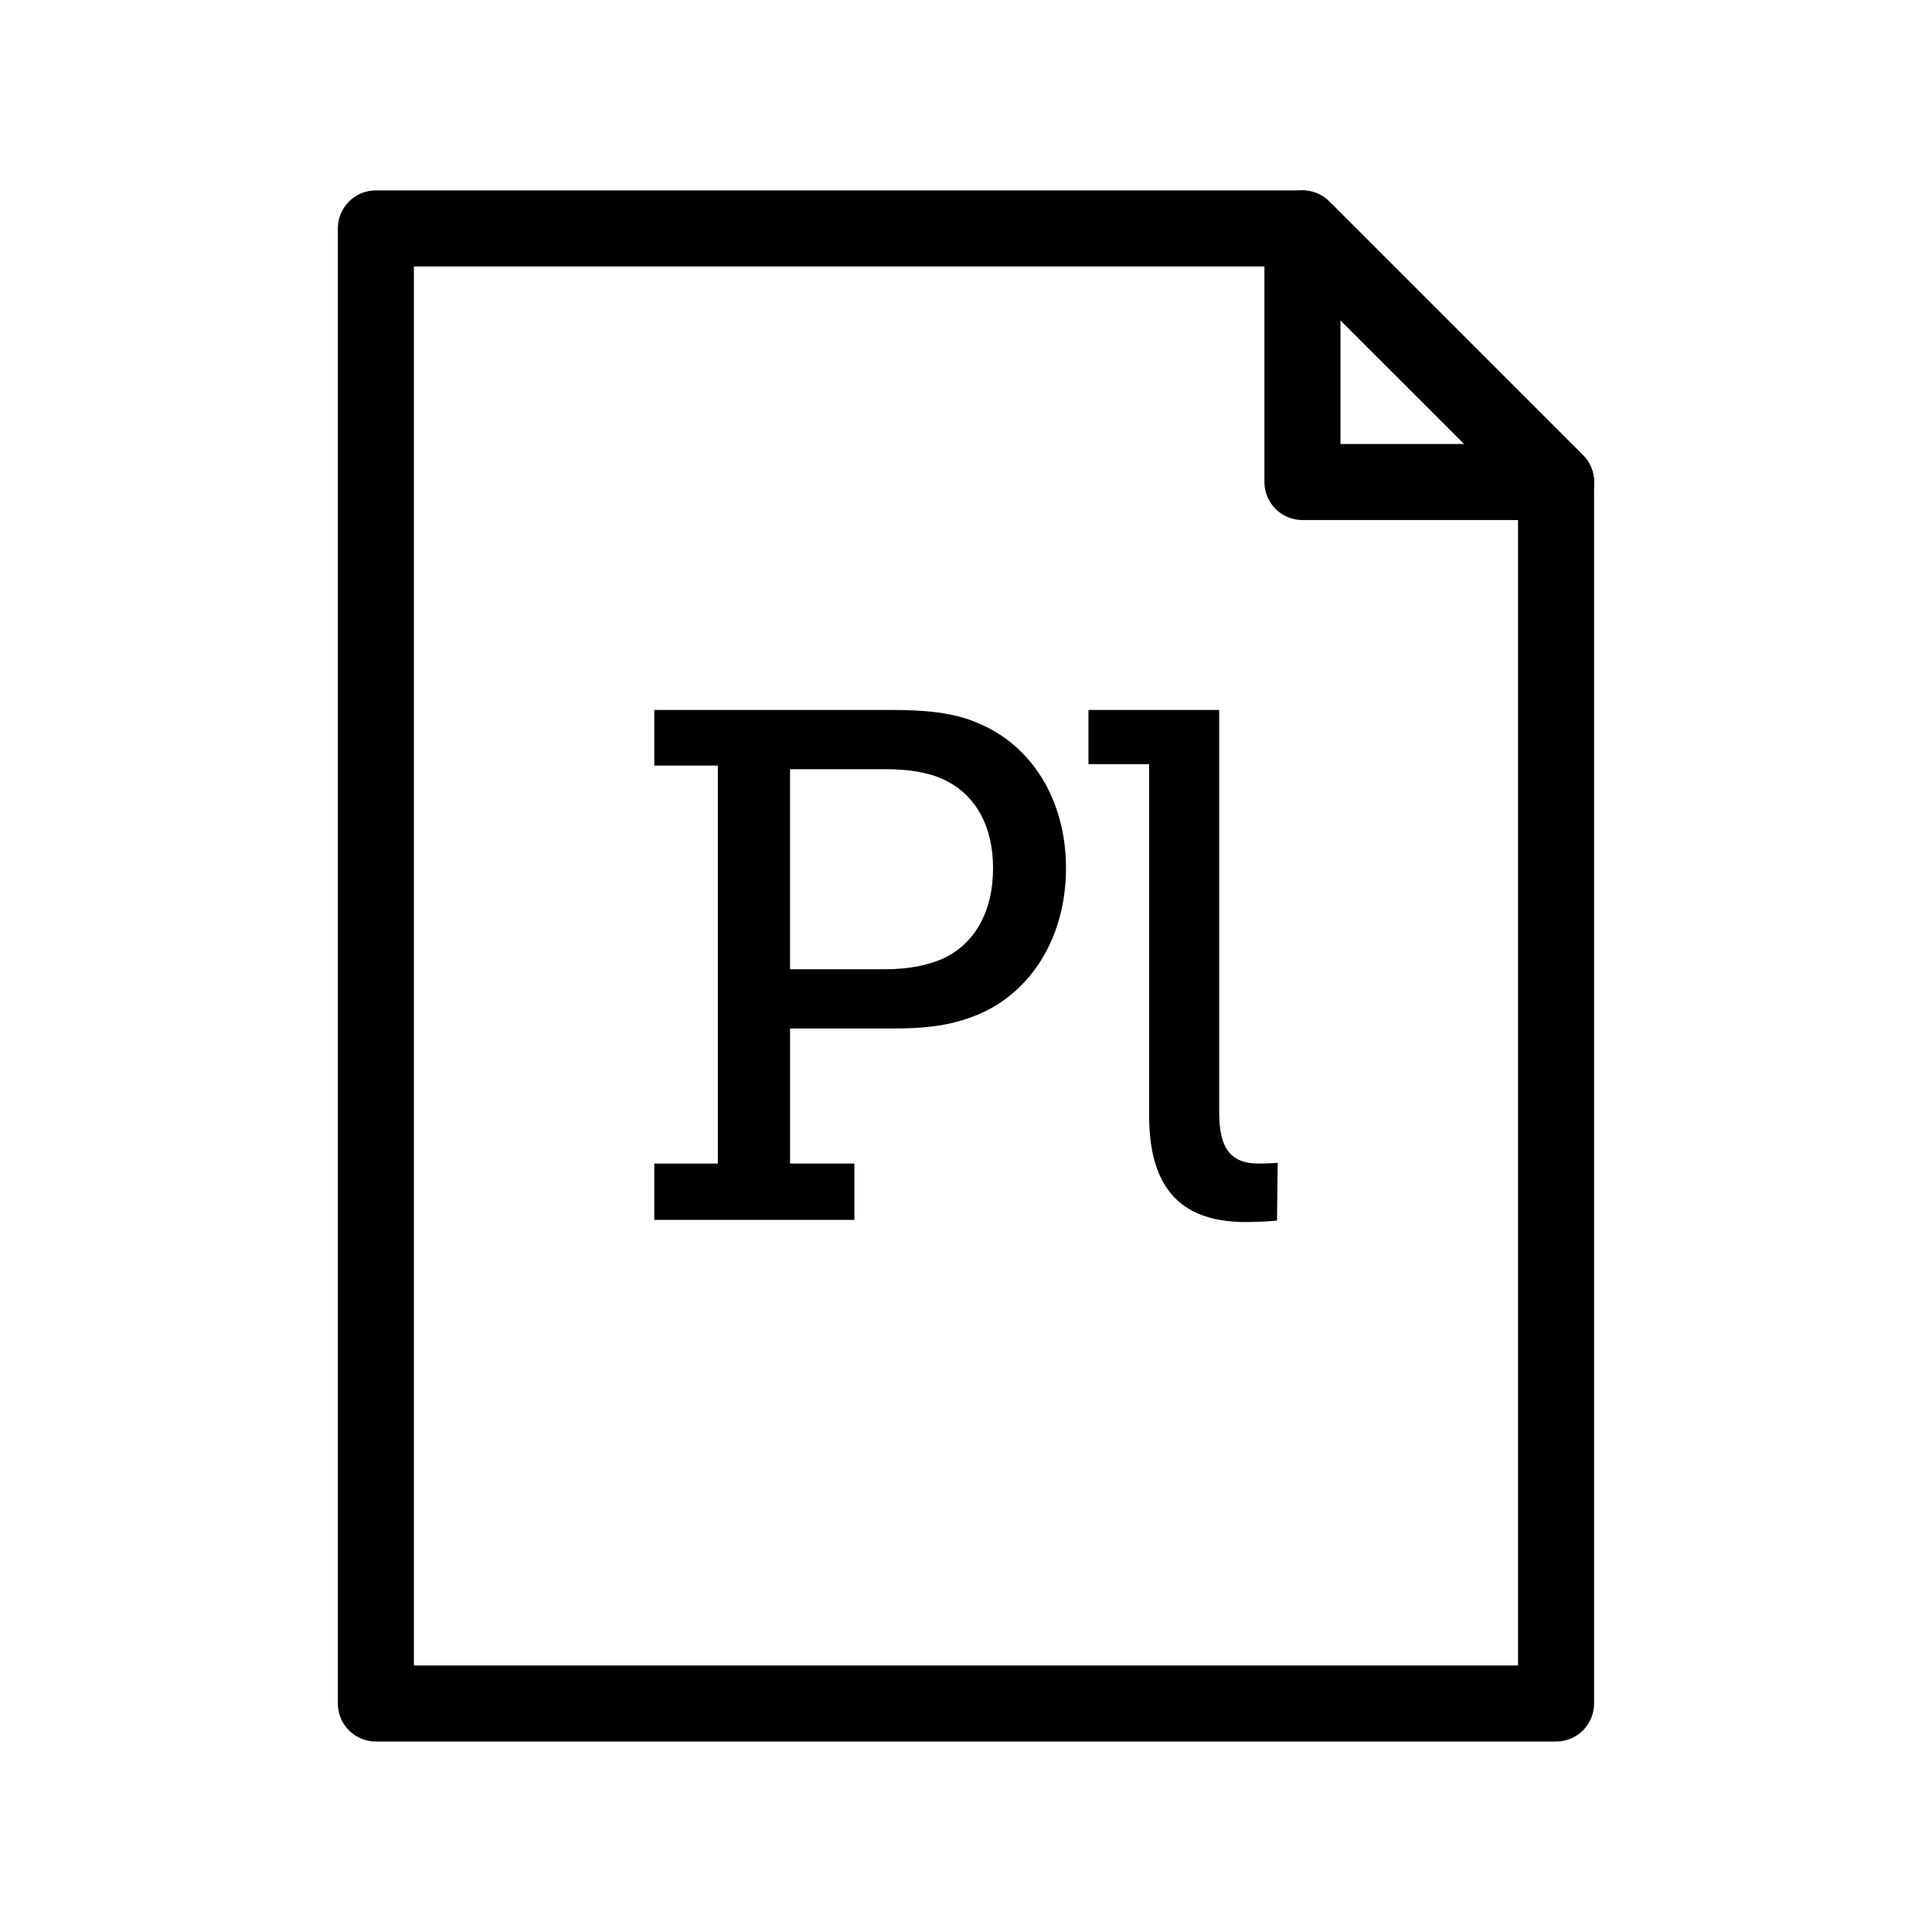 <?xml version="1.0" encoding="UTF-8"?>
<!-- Uploaded to: SVG Find, www.svgrepo.com, Generator: SVG Find Mixer Tools -->
<svg width="800px" height="800px" version="1.1" viewBox="144 144 512 512" xmlns="http://www.w3.org/2000/svg">
 <path transform="matrix(5.038 0 0 5.038 148.09 148.09)" d="m18.96 11.204v77.592h62.08v-64.253l-13.341-13.339z" fill="none" stroke="#000000" stroke-linejoin="round" stroke-miterlimit="10" stroke-width="4"/>
 <path transform="matrix(5.038 0 0 5.038 148.09 148.09)" d="m67.7 11.204 13.341 13.339h-13.341z" fill="none" stroke="#000000" stroke-linejoin="round" stroke-miterlimit="10" stroke-width="4"/>
 <path d="m317.39 452.36h16.848v-105.47h-16.848v-14.742h62.977c8.23 0 16.465 0.574 23.164 3.637 13.969 5.934 22.969 20.289 22.969 38.285 0 18.953-9.957 34.27-25.457 39.625-6.316 2.297-12.828 2.871-20.289 2.871h-27.379v35.789h17.039v14.934h-53.023zm61.062-51.496c6.125 0 10.914-0.953 15.121-2.676 8.613-3.836 13.594-12.445 13.594-24.121 0-10.906-4.402-18.949-12.062-22.969-4.211-2.297-9.957-3.254-16.465-3.254h-25.27v53.02z"/>
 <path d="m448.53 346.5h-16.078v-14.359h34.648v106.43c0 8.23 1.914 13.777 10.34 13.777 3.062 0 5.168-0.191 5.168-0.191l-0.191 15.316s-3.828 0.379-8.23 0.379c-13.785 0-25.652-5.551-25.652-28.137z"/>
</svg>